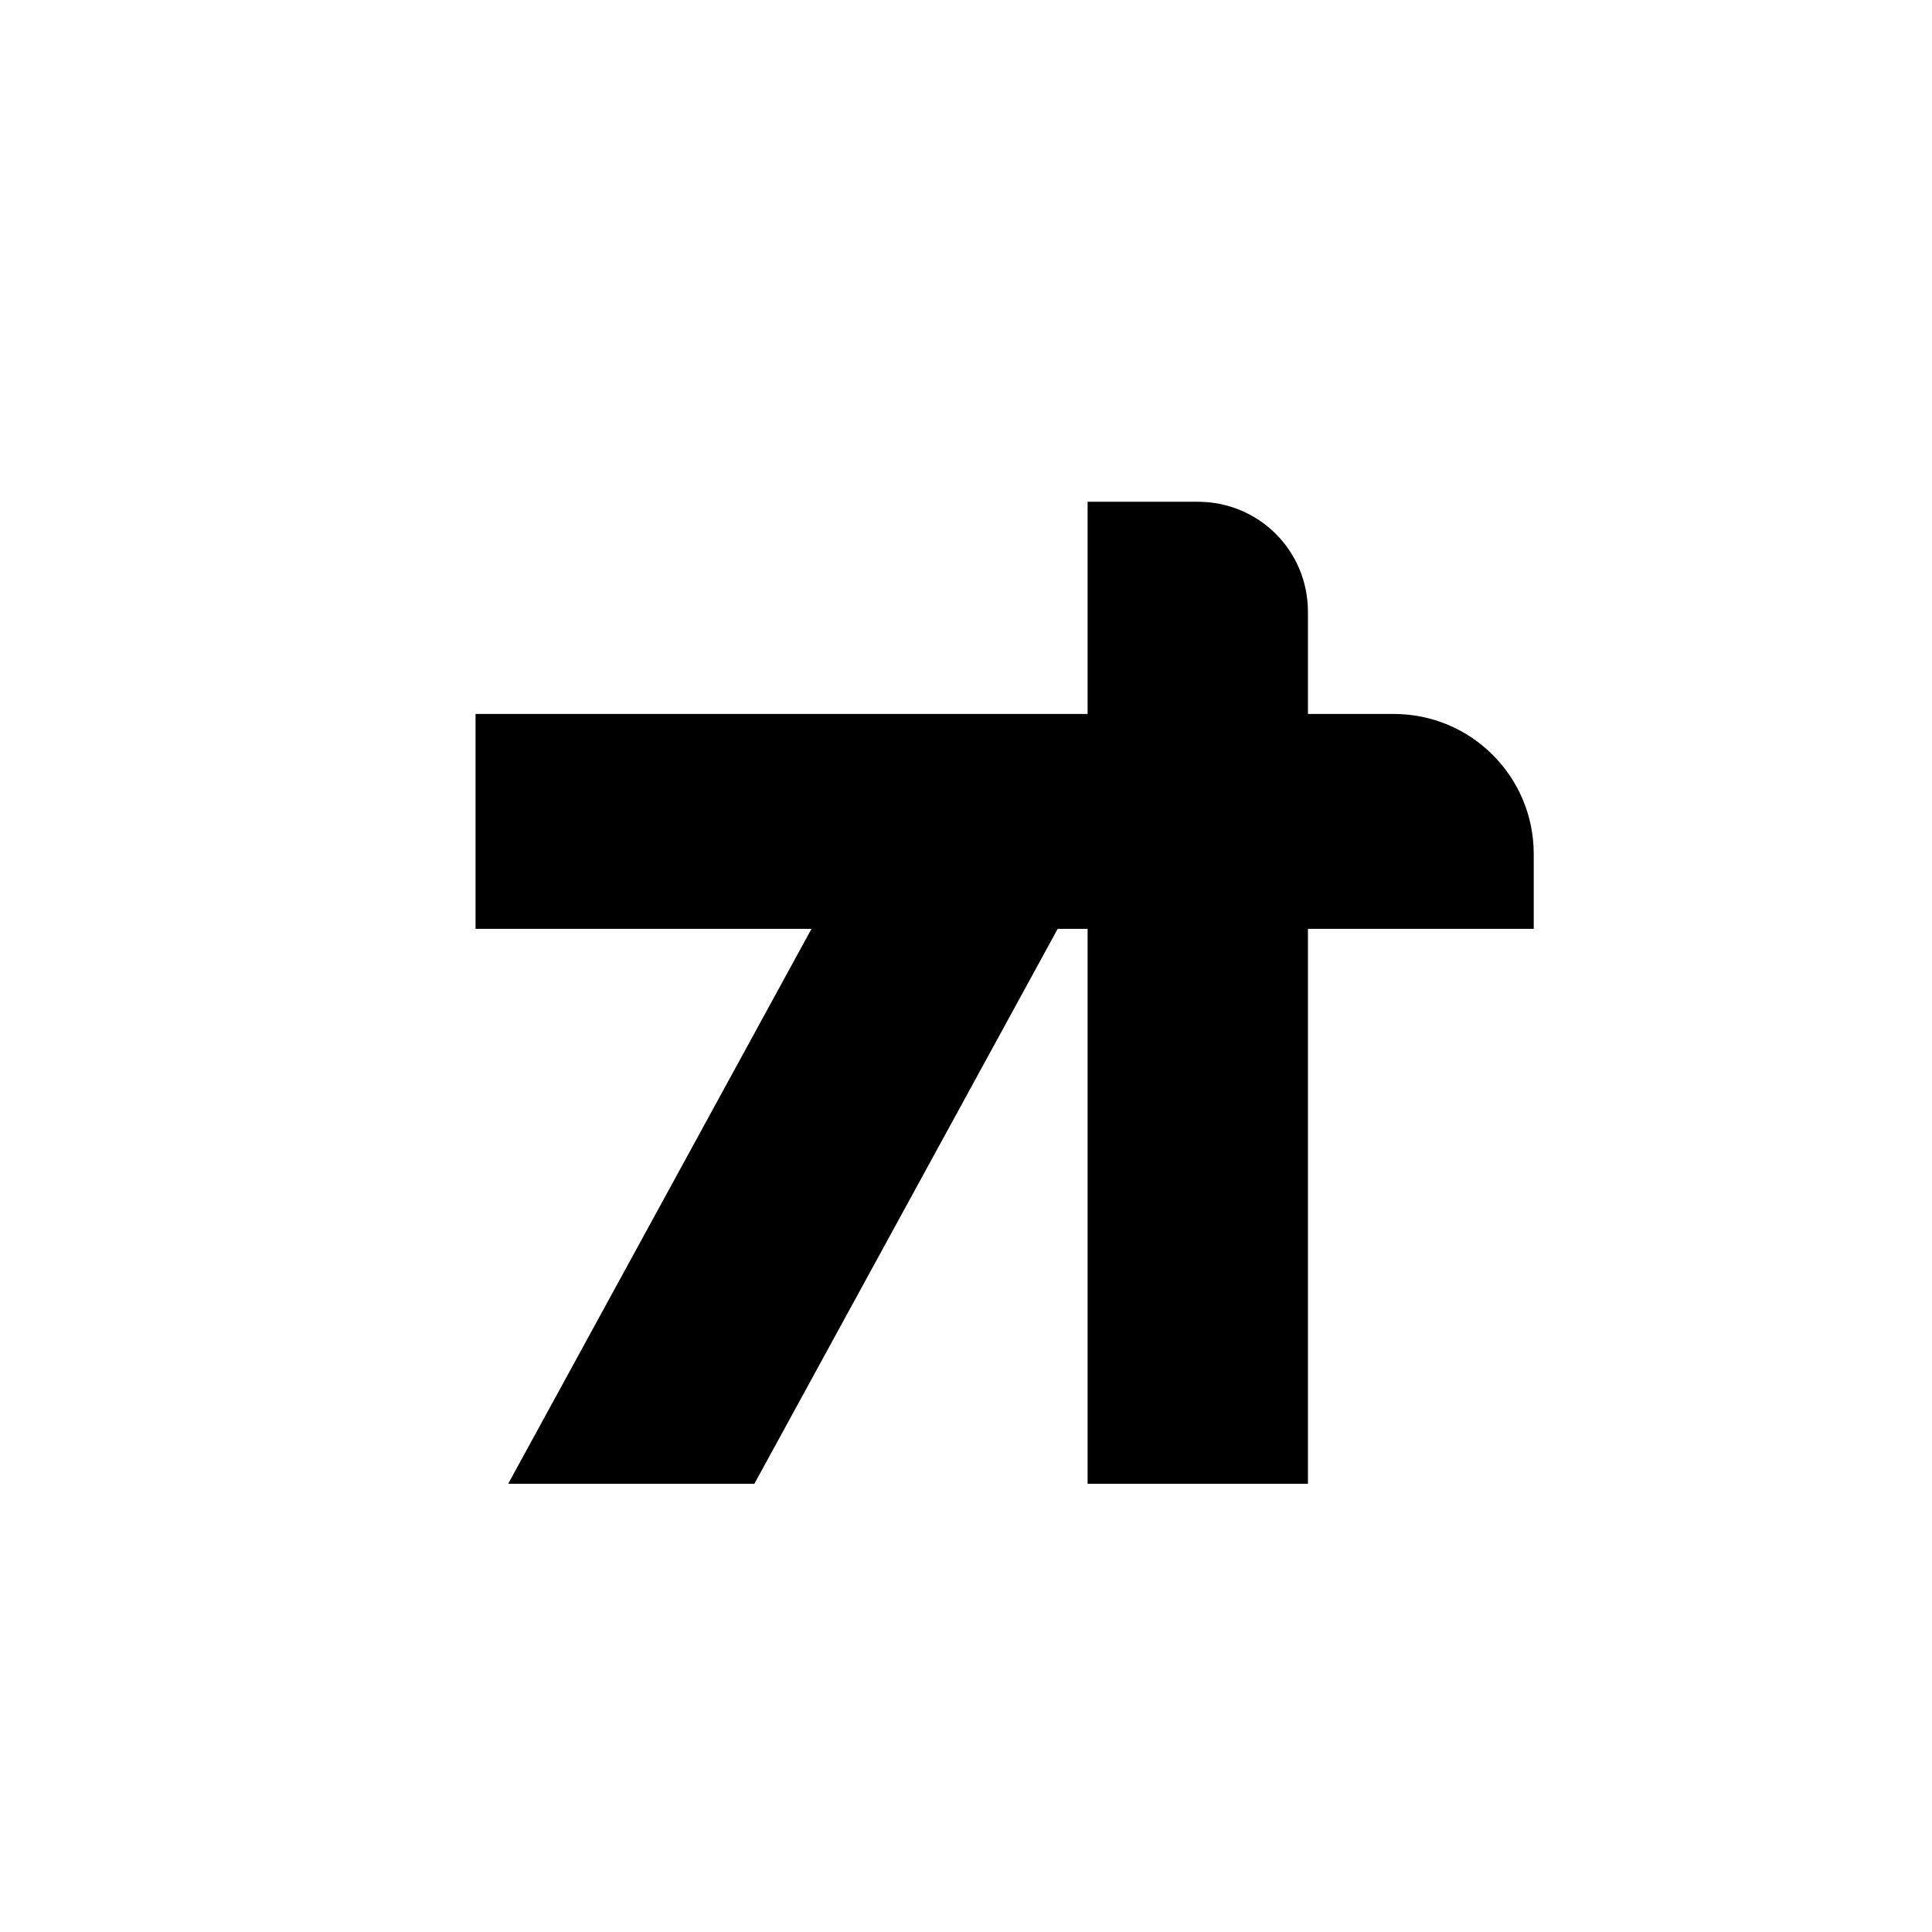 <svg xmlns="http://www.w3.org/2000/svg" version="1.1" xmlns:xlink="http://www.w3.org/1999/xlink" xmlns:svgjs="http://svgjs.dev/svgjs" width="250" height="250"><rect width="100%" height="100%" fill="#808080" stroke="none"/><svg width="250" height="250" viewBox="0 0 250 250" fill="none" xmlns="http://www.w3.org/2000/svg">
<g clip-path="url(#clip0_2386_2)">
<rect width="250" height="250" fill="white"></rect>
<path d="M180.336 92.384C190.368 92.384 198.464 100.48 198.464 110.512V120.192H169.248V192H140.736V120.192H136.864L97.616 192H65.76L105.008 120.192H61.536V92.384H140.736V64.928H154.992C162.912 64.928 169.248 71.264 169.248 79.184V92.384H180.336Z" fill="black"></path>
</g>
<defs>
<clipPath id="SvgjsClipPath1001">
<rect width="250" height="250" fill="white"></rect>
</clipPath>
</defs>
</svg><style>@media (prefers-color-scheme: light) { :root { filter: none; } }
@media (prefers-color-scheme: dark) { :root { filter: none; } }
</style></svg>